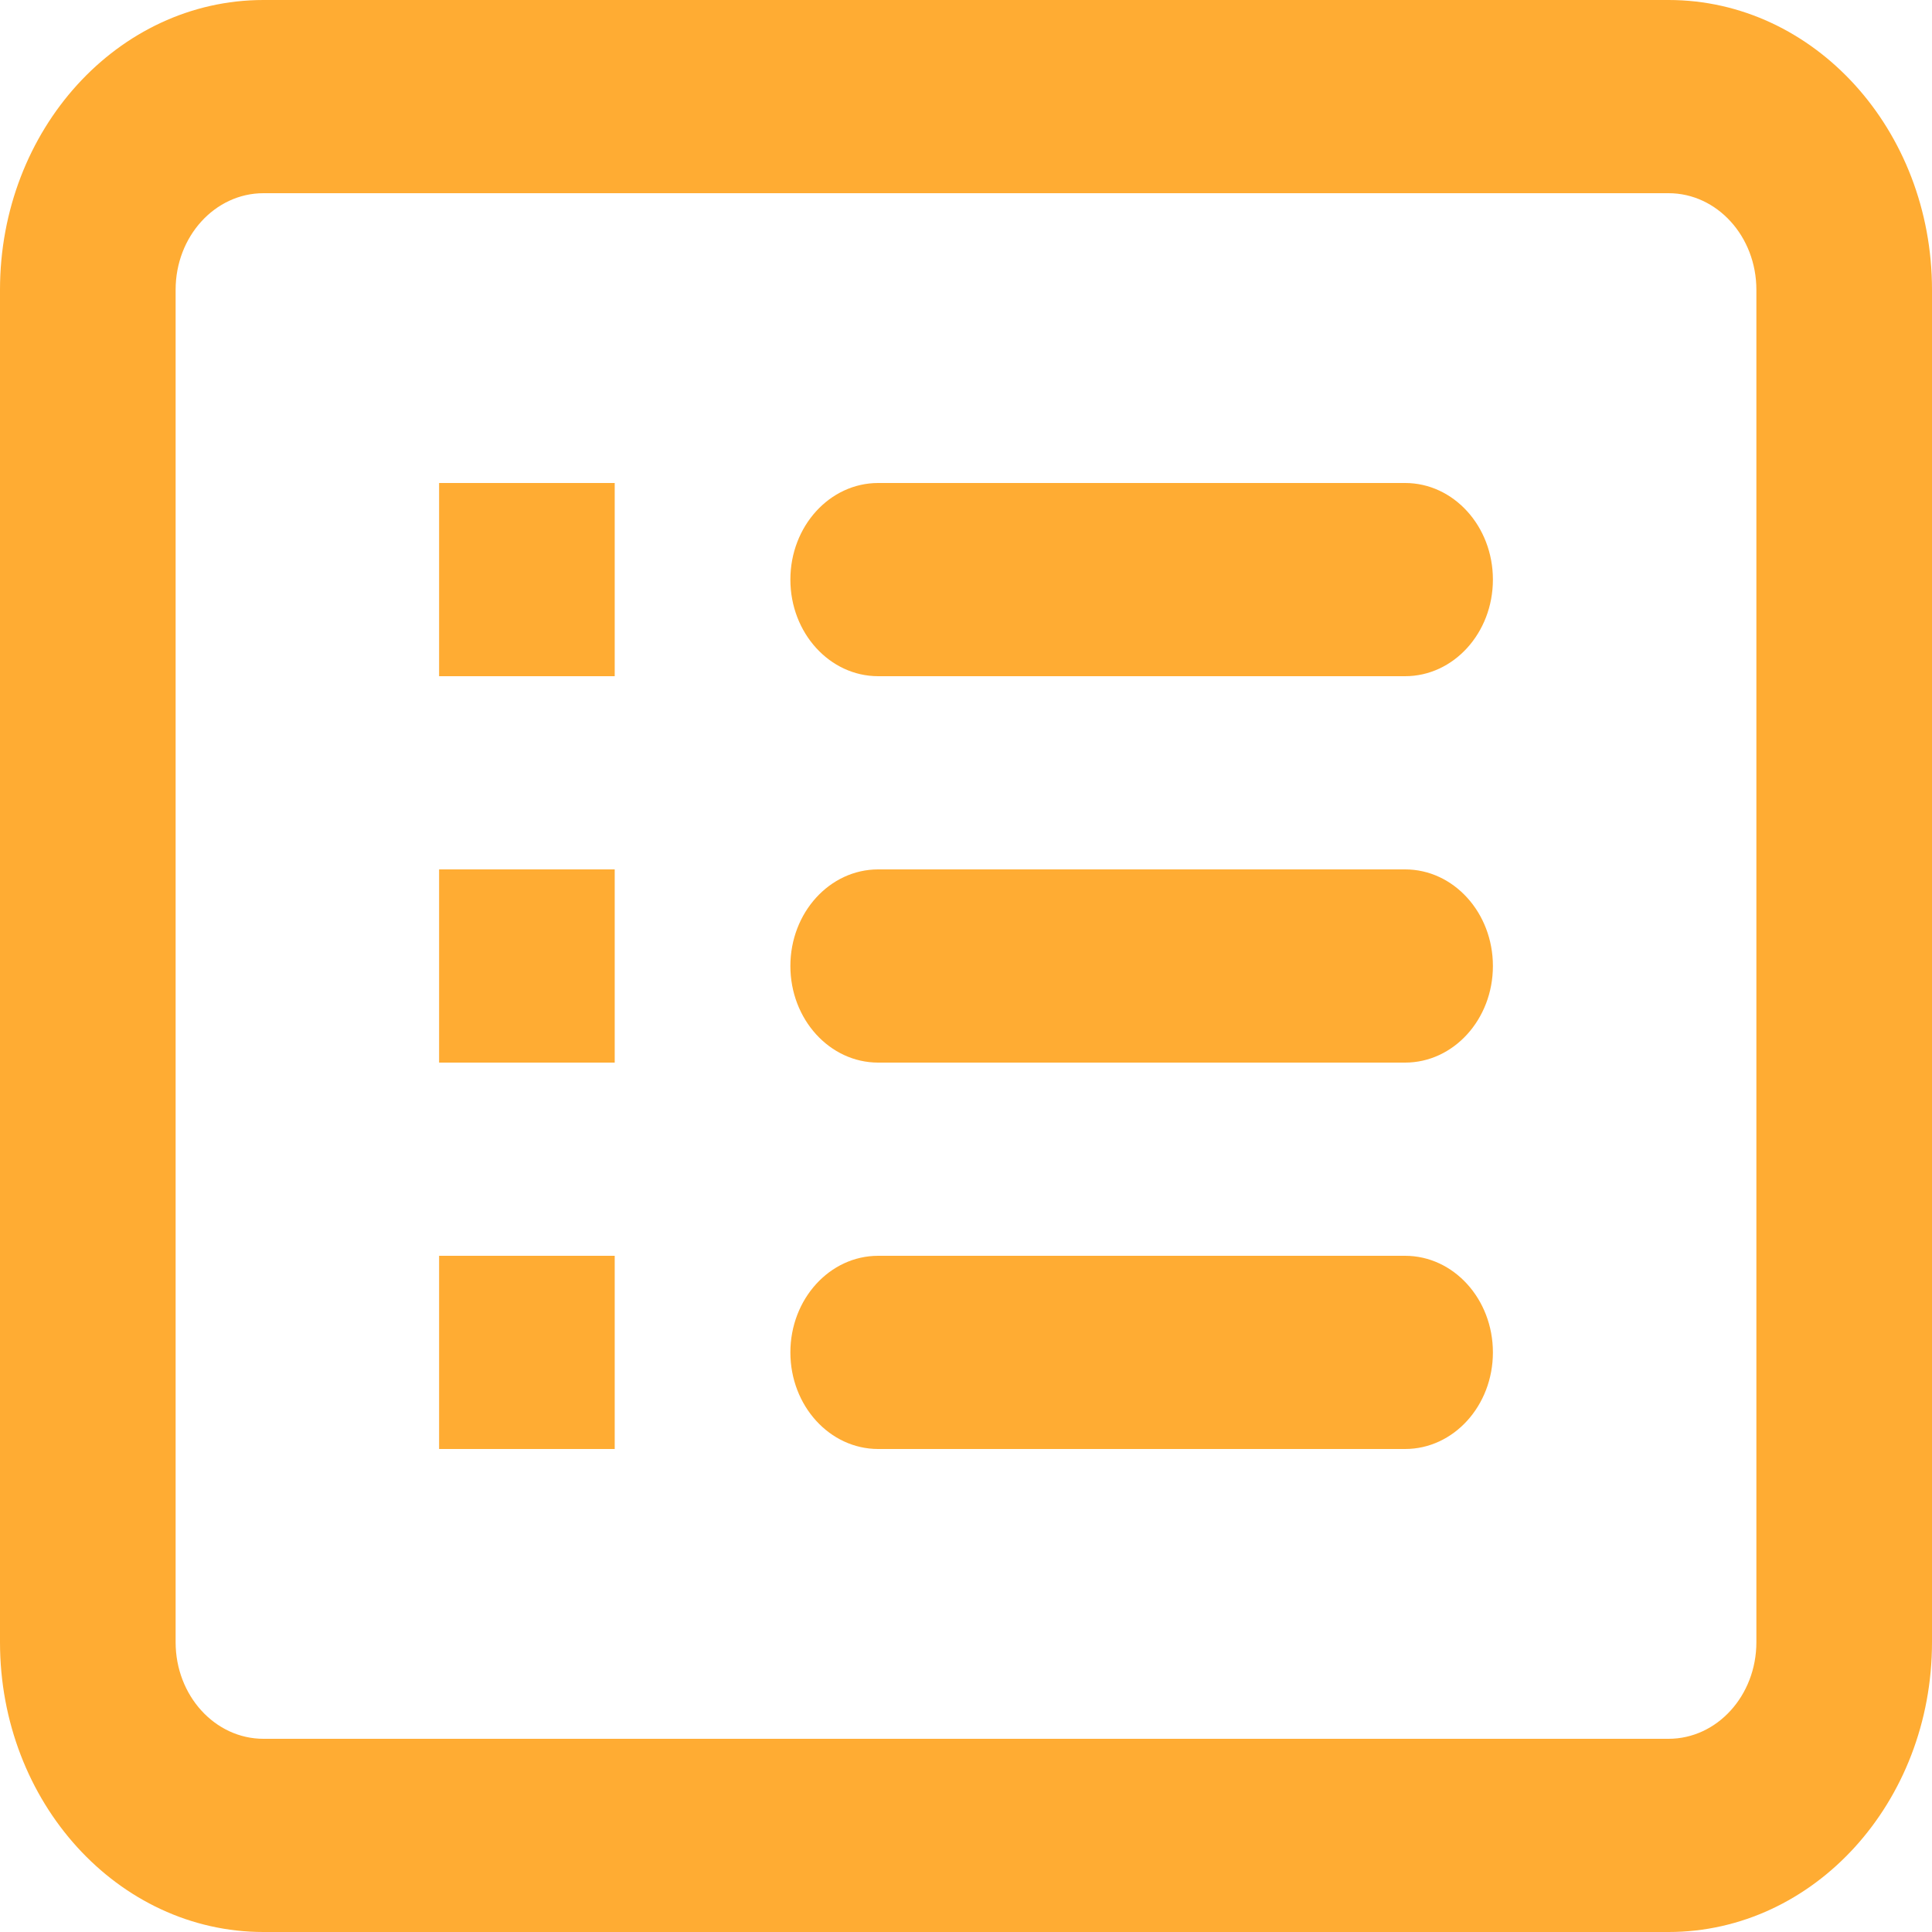 <?xml version="1.0" encoding="UTF-8"?> <svg xmlns="http://www.w3.org/2000/svg" width="40" height="40" viewBox="0 0 40 40" fill="none"> <path fill-rule="evenodd" clip-rule="evenodd" d="M34.545 4H5.455C4.45 4 3.636 4.895 3.636 6V34C3.636 35.105 4.45 36 5.455 36H34.545C35.55 36 36.364 35.105 36.364 34V6C36.364 4.895 35.55 4 34.545 4ZM5.455 0C2.442 0 0 2.686 0 6V34C0 37.314 2.442 40 5.455 40H34.545C37.558 40 40 37.314 40 34V6C40 2.686 37.558 0 34.545 0H5.455ZM9.091 10H12.727V14H9.091V10ZM18.182 10C17.178 10 16.364 10.895 16.364 12C16.364 13.105 17.178 14 18.182 14H29.091C30.095 14 30.909 13.105 30.909 12C30.909 10.895 30.095 10 29.091 10H18.182ZM12.727 18H9.091V22H12.727V18ZM16.364 20C16.364 18.895 17.178 18 18.182 18H29.091C30.095 18 30.909 18.895 30.909 20C30.909 21.105 30.095 22 29.091 22H18.182C17.178 22 16.364 21.105 16.364 20ZM12.727 26H9.091V30H12.727V26ZM16.364 28C16.364 26.895 17.178 26 18.182 26H29.091C30.095 26 30.909 26.895 30.909 28C30.909 29.105 30.095 30 29.091 30H18.182C17.178 30 16.364 29.105 16.364 28Z" fill="#FFAC33"></path> </svg> 